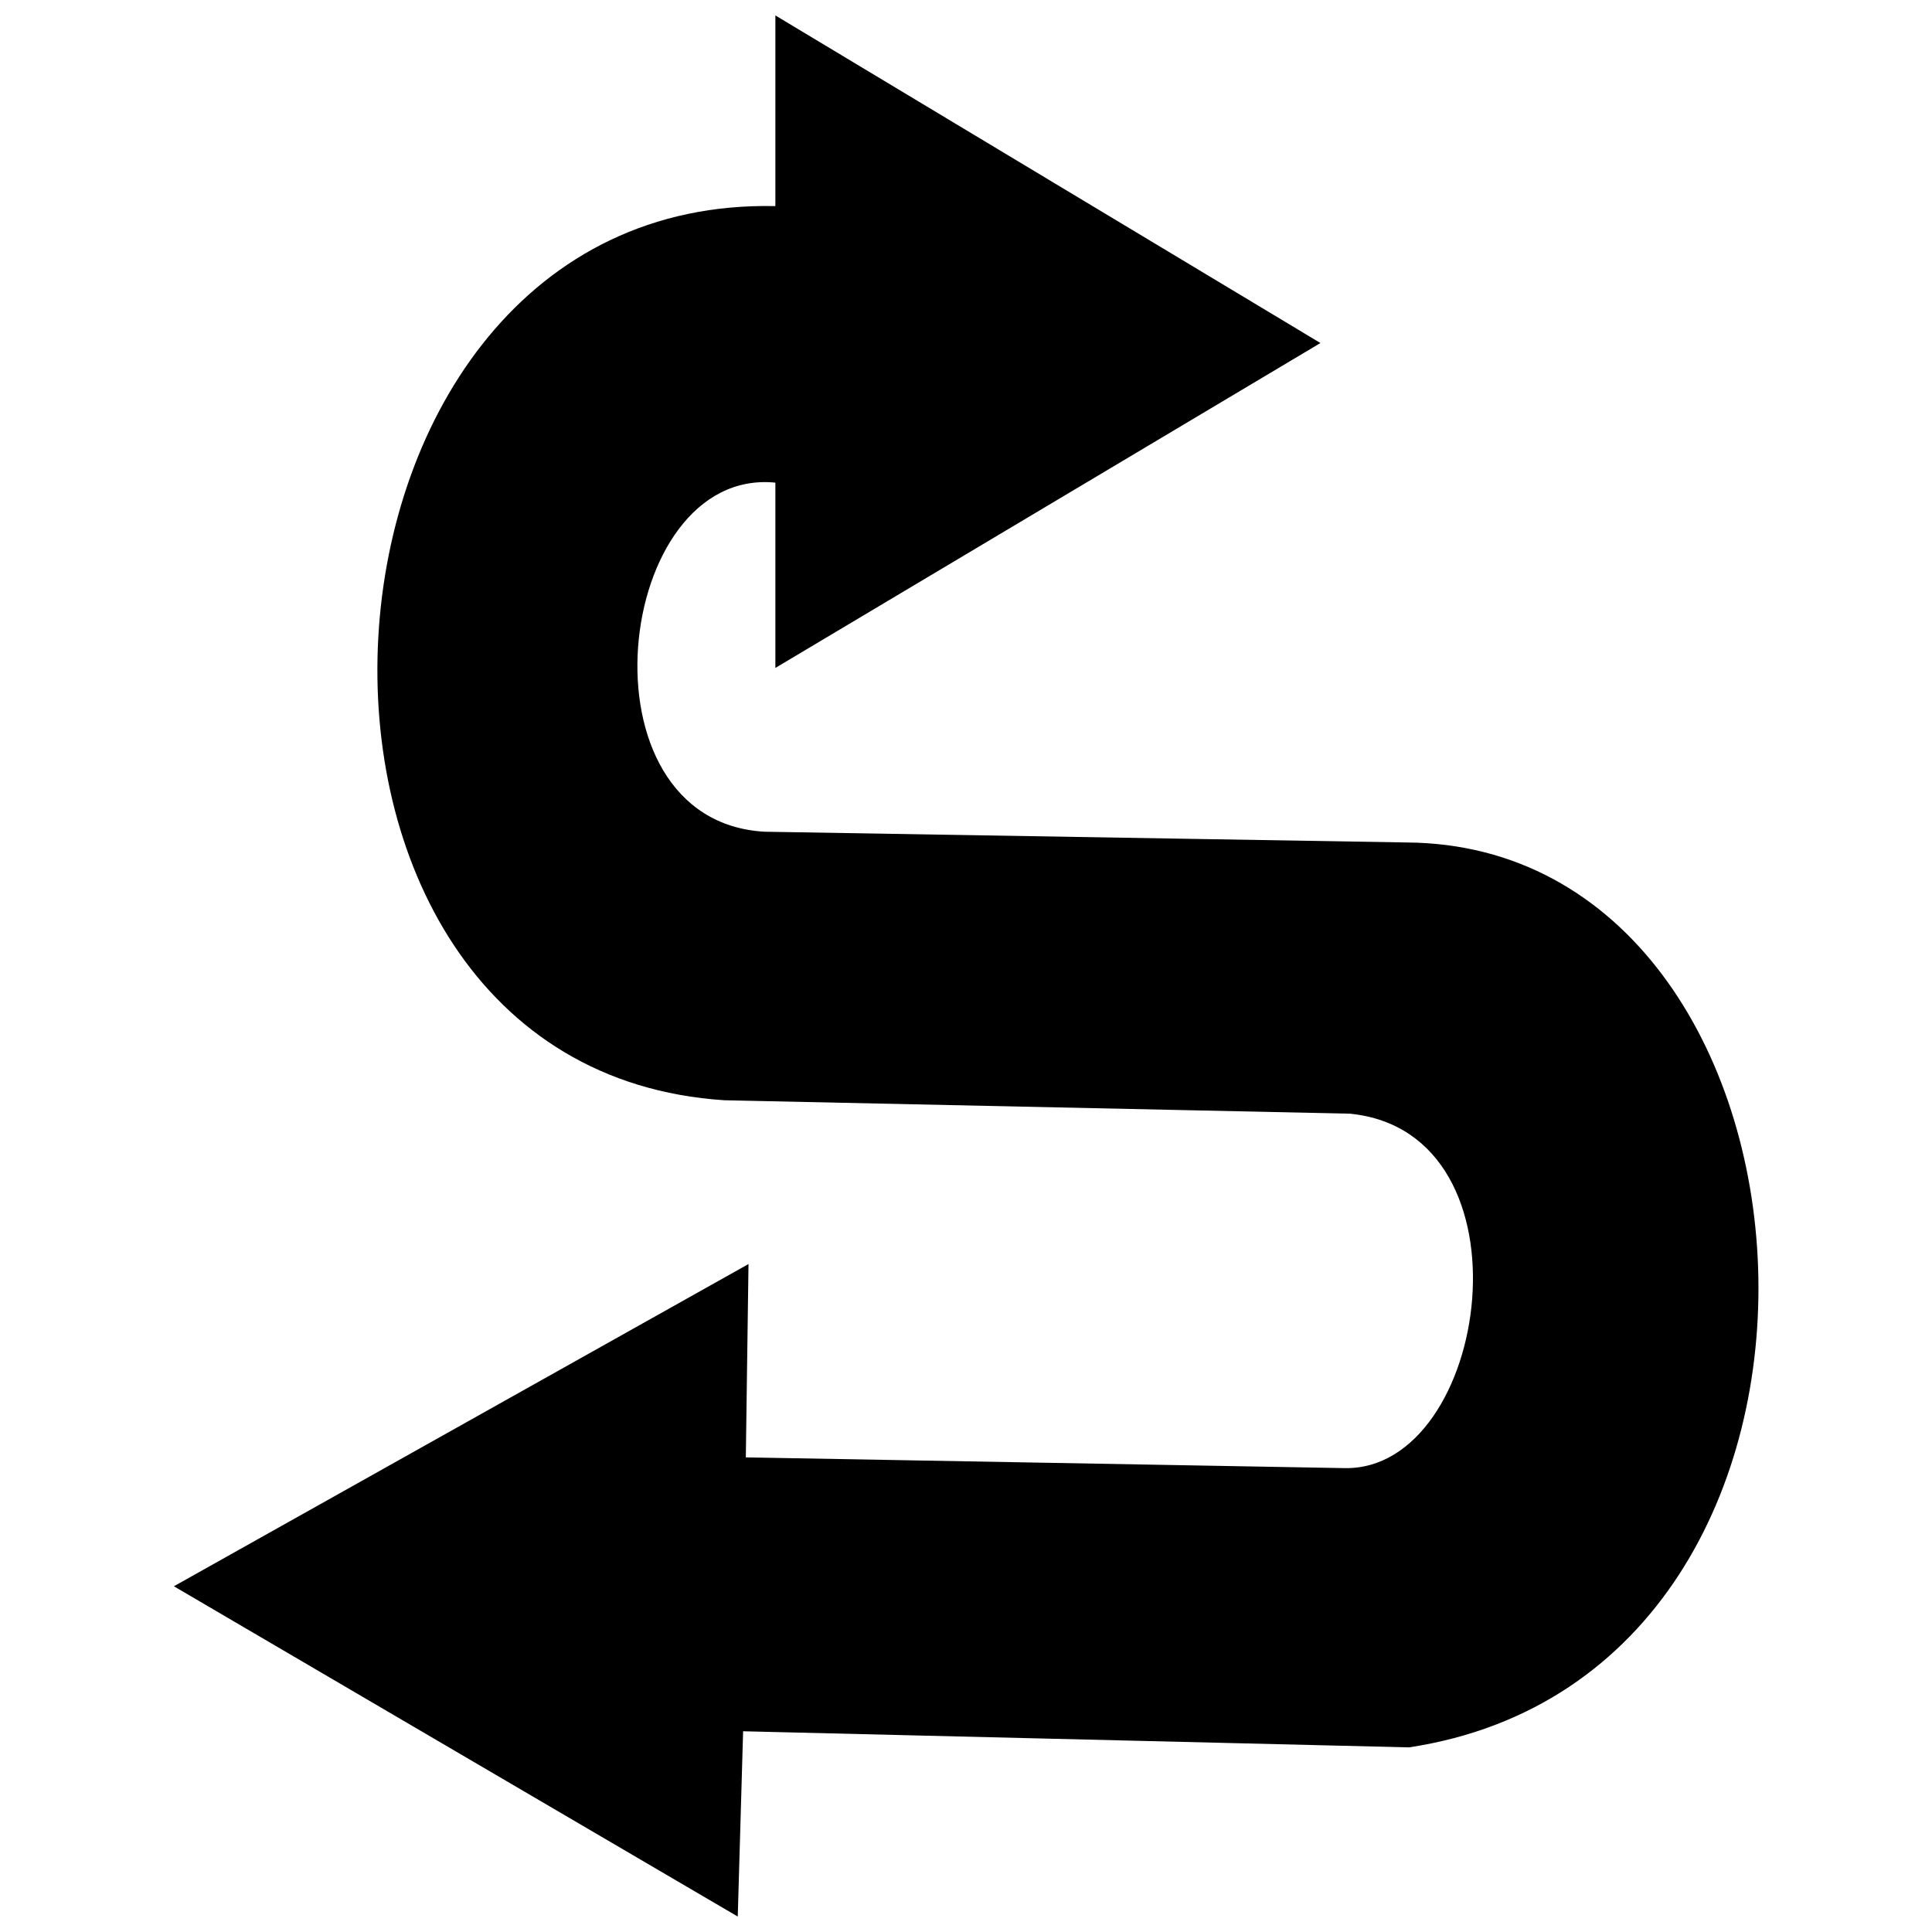 <?xml version="1.0" encoding="UTF-8"?>
<!-- Uploaded to: SVG Repo, www.svgrepo.com, Generator: SVG Repo Mixer Tools -->
<svg width="800px" height="800px" version="1.1" viewBox="144 144 512 512" xmlns="http://www.w3.org/2000/svg">
 <defs>
  <clipPath id="a">
   <path d="m190 148.09h421v503.81h-421z"/>
  </clipPath>
 </defs>
 <g clip-path="url(#a)">
  <path d="m349.48 148.09 144.45 86.816-144.45 86.102v-49.102c-42.695-4.269-53.371 89.66-2.848 92.508l170.07 2.848c116.7 0.711 131.64 219.88 0.711 239.81l-176.48-4.269-1.422 49.102-149.43-87.527 152.28-85.391-0.711 51.234 158.69 2.848c38.426 0.711 51.234-88.949 1.422-93.93l-165.8-3.559c-130.93-8.539-118.12-239.81 13.52-236.96z" fill-rule="evenodd"/>
 </g>
</svg>